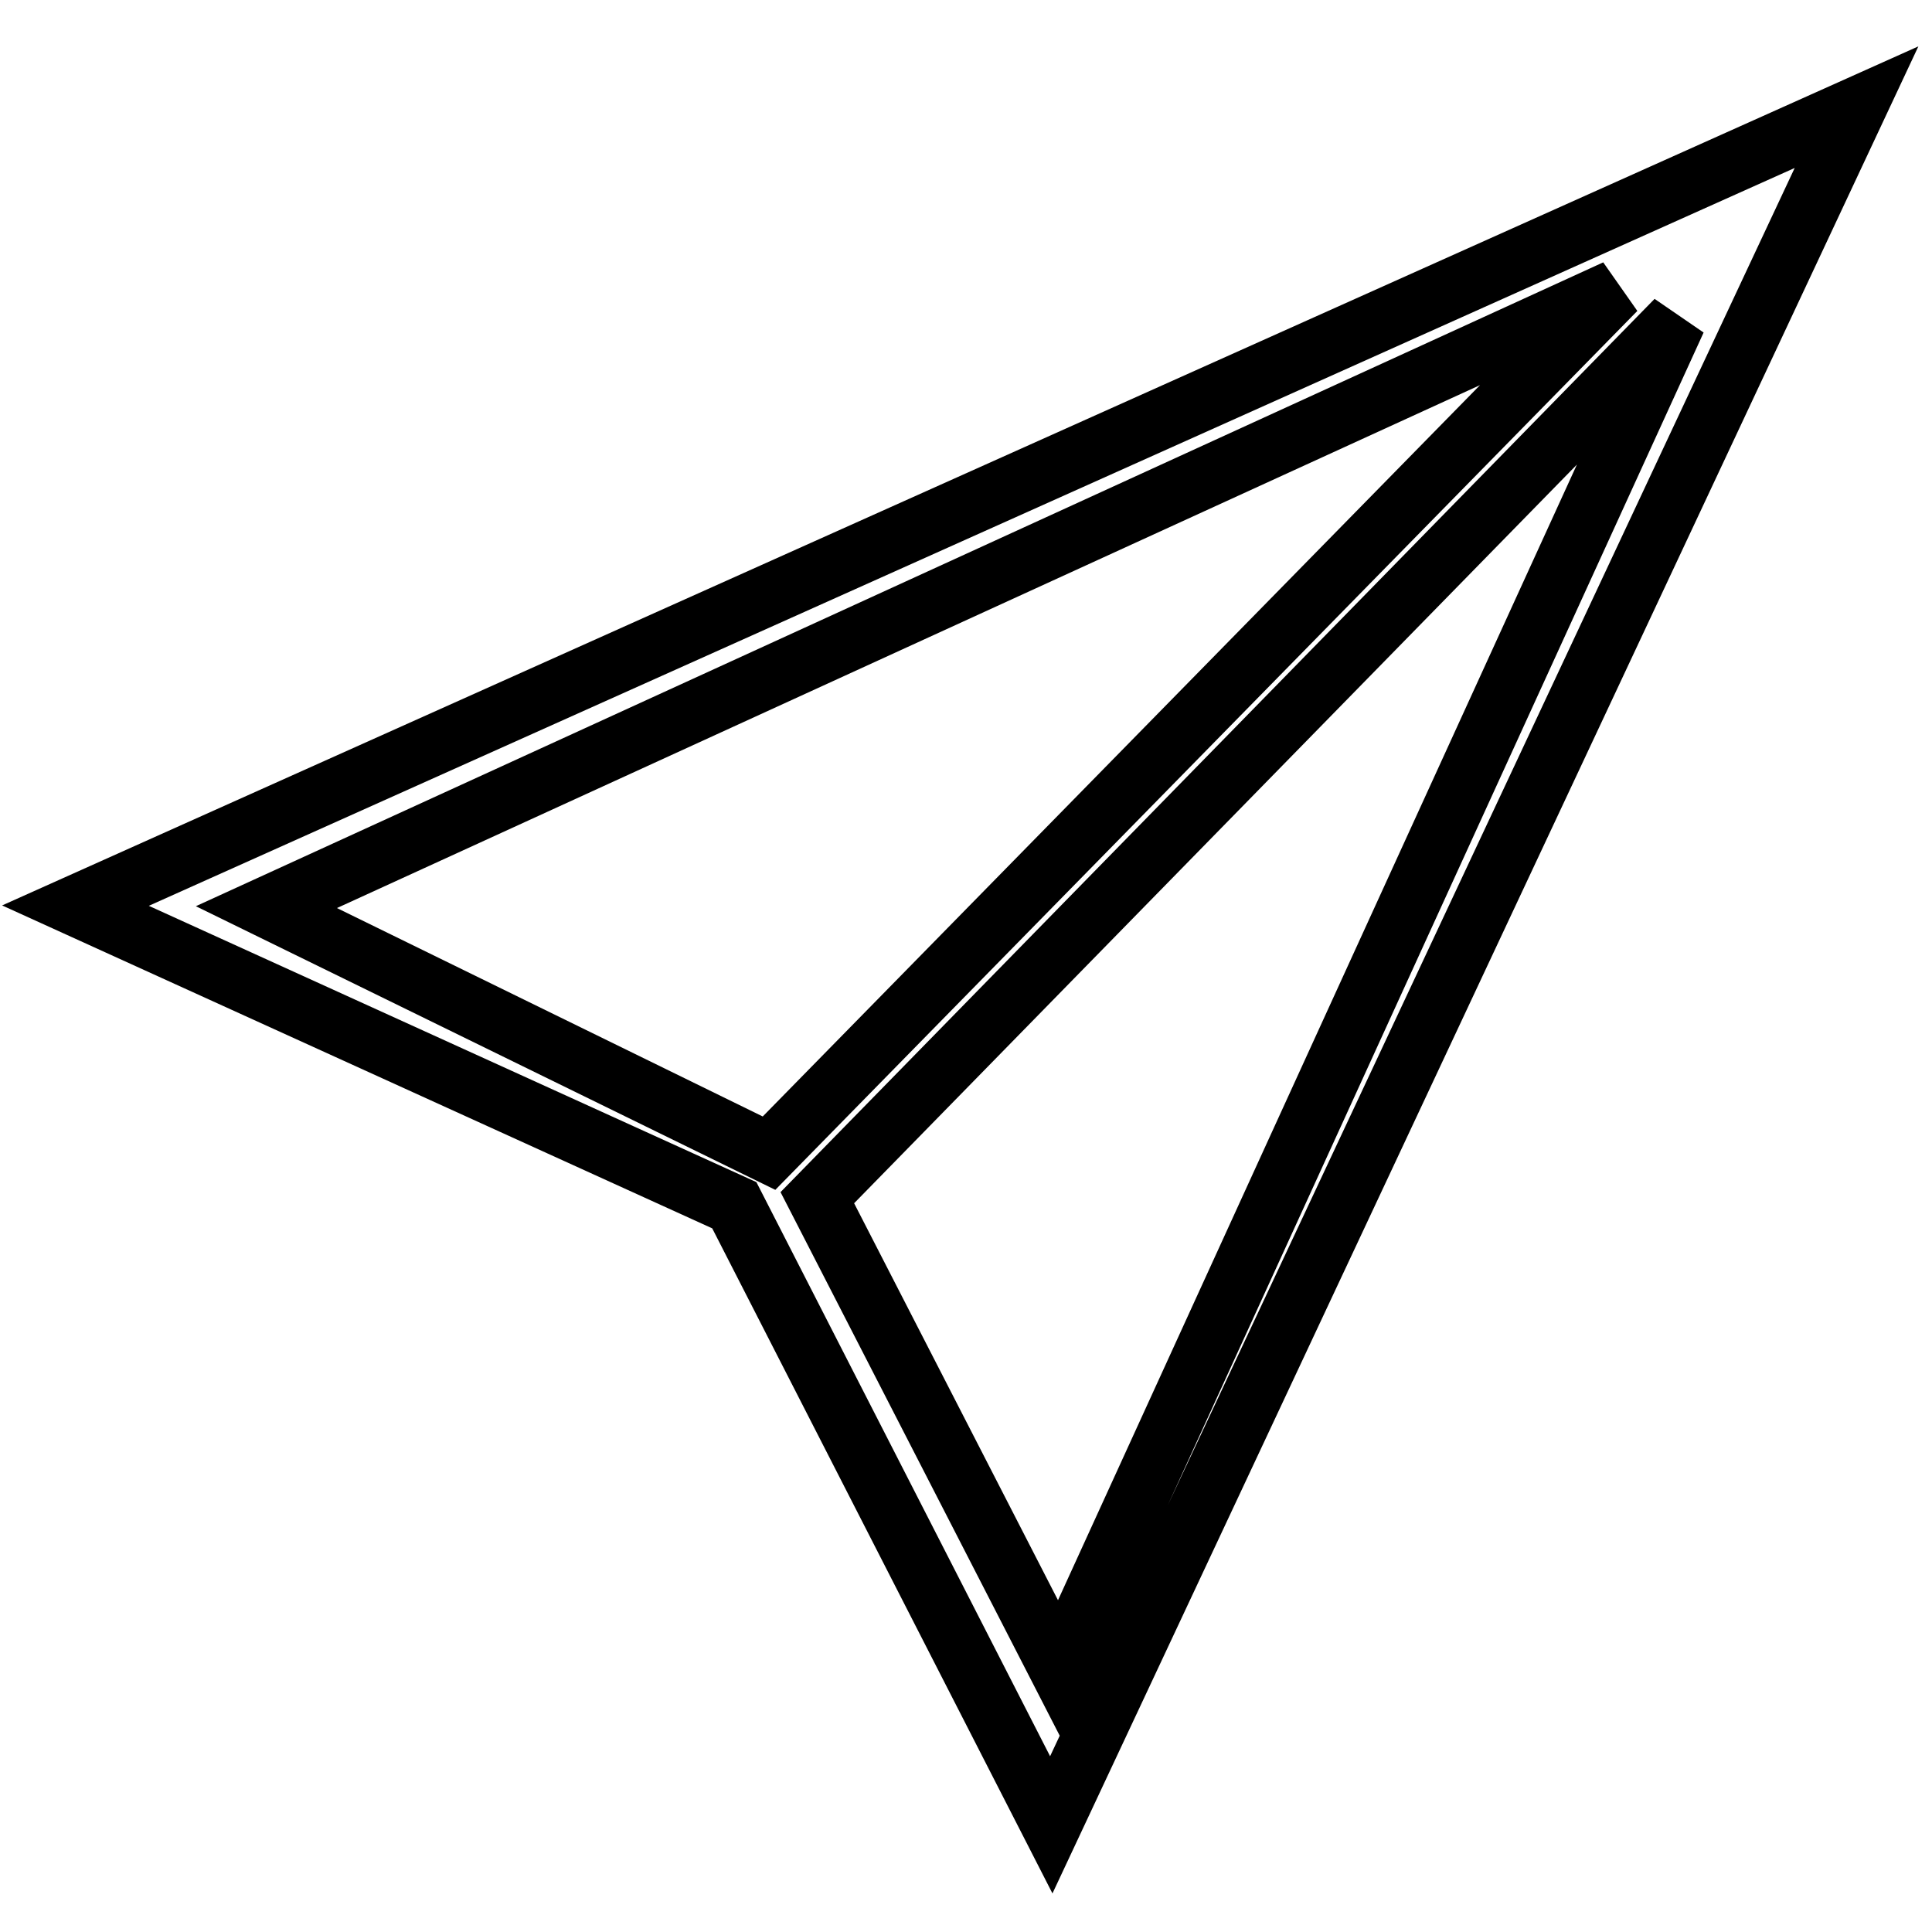 <?xml version="1.0" encoding="utf-8"?>
<!-- Svg Vector Icons : http://www.onlinewebfonts.com/icon -->
<!DOCTYPE svg PUBLIC "-//W3C//DTD SVG 1.1//EN" "http://www.w3.org/Graphics/SVG/1.1/DTD/svg11.dtd">
<svg version="1.1" xmlns="http://www.w3.org/2000/svg" xmlns:xlink="http://www.w3.org/1999/xlink" x="0px" y="0px" viewBox="0 0 256 256" enable-background="new 0 0 256 256" xml:space="preserve">
<g> <path stroke-width="8" fill-opacity="0" stroke="#000000"  d="M10,120l87.3,39.7l42,82.1L246,14.2L10,120L10,120z M35.3,120.2l178.8-81.8L101.9,152.8L35.3,120.2 L35.3,120.2z M108.3,158.7L222.1,42.4l-81.7,178.8L108.3,158.7L108.3,158.7z"/></g>
</svg>